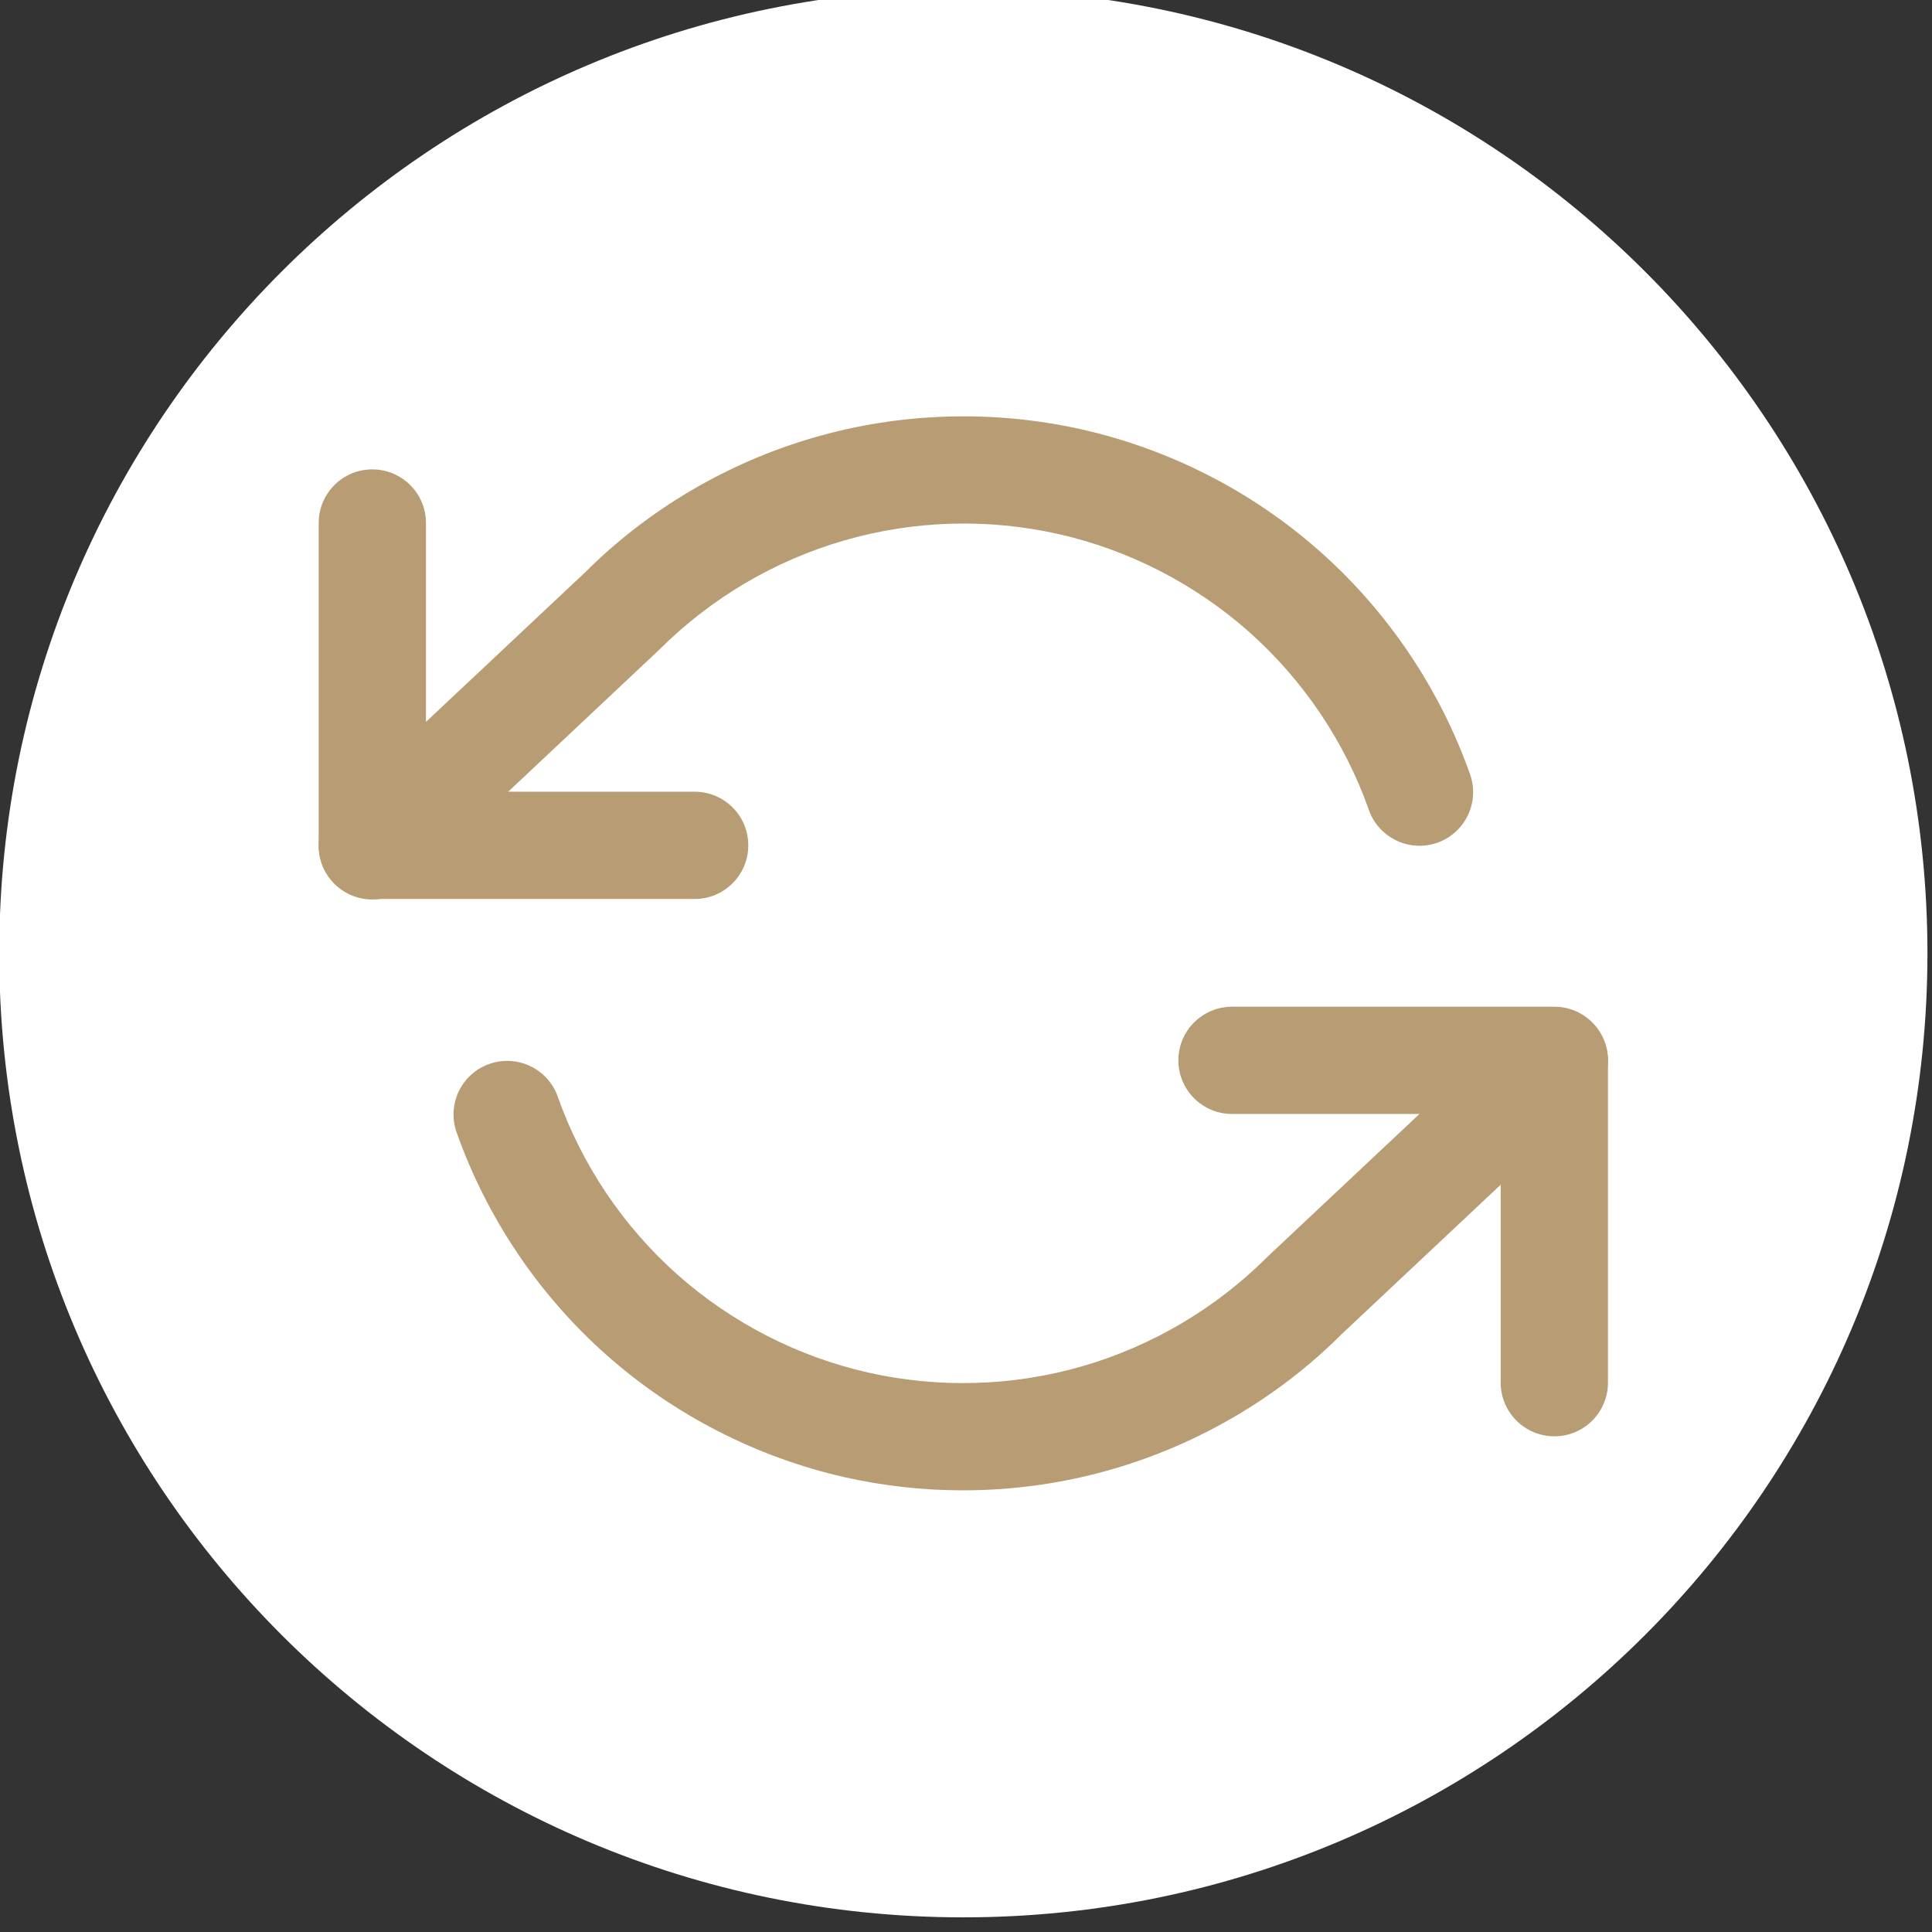 <?xml version="1.0" encoding="UTF-8" standalone="no"?>
<!DOCTYPE svg PUBLIC "-//W3C//DTD SVG 1.1//EN" "http://www.w3.org/Graphics/SVG/1.1/DTD/svg11.dtd">
<svg width="100%" height="100%" viewBox="0 0 231 231" version="1.1" xmlns="http://www.w3.org/2000/svg" xmlns:xlink="http://www.w3.org/1999/xlink" xml:space="preserve" xmlns:serif="http://www.serif.com/" style="fill-rule:evenodd;clip-rule:evenodd;stroke-linejoin:round;stroke-miterlimit:2;">
    <rect x="0" y="0" width="231" height="231" fill="#333333" stroke="none"/>
    <g transform="matrix(1,0,0,1,-2307.16,-32306.5)">
        <g transform="matrix(8.333,0,0,8.333,0,0)">
            <g transform="matrix(0,-1,-1,0,290.692,3876.78)">
                <path d="M-13.833,-13.834C-21.473,-13.834 -27.666,-7.641 -27.666,-0.001C-27.666,7.638 -21.473,13.833 -13.833,13.833C-6.193,13.833 -0,7.638 -0,-0.001C-0,-7.641 -6.193,-13.834 -13.833,-13.834" style="fill:white;fill-rule:nonzero;"/>
            </g>
        </g>
        <g transform="matrix(8.333,0,0,8.333,0,0)">
            <g transform="matrix(1,0,0,1,286.838,3883.67)">
                <path d="M0,6.164L-4.626,6.164C-5.051,6.164 -5.395,5.819 -5.395,5.394L-5.395,0.769C-5.395,0.345 -5.051,0 -4.626,0C-4.201,0 -3.856,0.345 -3.856,0.769L-3.856,4.625L0,4.625C0.425,4.625 0.769,4.97 0.769,5.394C0.769,5.819 0.425,6.164 0,6.164" style="fill:rgb(183,156,116);fill-rule:nonzero;"/>
            </g>
        </g>
        <g transform="matrix(8.333,0,0,8.333,0,0)">
            <g transform="matrix(1,0,0,1,299.173,3891.38)">
                <path d="M0,6.164C-0.425,6.164 -0.77,5.819 -0.77,5.394L-0.77,1.539L-4.625,1.539C-5.05,1.539 -5.395,1.194 -5.395,0.769C-5.395,0.345 -5.05,0 -4.625,0L0,0C0.425,0 0.769,0.345 0.769,0.769L0.769,5.394C0.769,5.819 0.425,6.164 0,6.164" style="fill:rgb(183,156,116);fill-rule:nonzero;"/>
            </g>
        </g>
        <g transform="matrix(8.333,0,0,8.333,0,0)">
            <g transform="matrix(1,0,0,1,282.212,3891.29)">
                <path d="M0,-1.449C-0.205,-1.449 -0.409,-1.53 -0.561,-1.691C-0.852,-2.001 -0.836,-2.488 -0.526,-2.779L3.051,-6.14C3.952,-7.042 5.097,-7.719 6.344,-8.079C7.589,-8.439 8.918,-8.478 10.186,-8.192C11.452,-7.905 12.635,-7.299 13.605,-6.436C14.576,-5.573 15.317,-4.47 15.751,-3.246C15.893,-2.845 15.683,-2.406 15.282,-2.263C14.882,-2.123 14.442,-2.332 14.3,-2.732C13.954,-3.713 13.359,-4.595 12.583,-5.286C11.806,-5.975 10.86,-6.463 9.846,-6.692C8.832,-6.921 7.768,-6.889 6.771,-6.6C5.773,-6.312 4.857,-5.771 4.121,-5.036L0.527,-1.657C0.378,-1.518 0.189,-1.449 0,-1.449M8.475,7.029C7.905,7.029 7.334,6.966 6.775,6.84C5.508,6.552 4.326,5.945 3.356,5.083C2.385,4.221 1.643,3.117 1.21,1.893C1.068,1.492 1.278,1.053 1.679,0.911C2.079,0.77 2.519,0.979 2.661,1.38C3.007,2.36 3.601,3.242 4.377,3.933C5.154,4.622 6.101,5.11 7.115,5.339C8.129,5.568 9.193,5.537 10.189,5.248C11.188,4.959 12.104,4.418 12.839,3.683L16.434,0.305C16.743,0.014 17.229,0.029 17.521,0.339C17.812,0.649 17.797,1.135 17.487,1.426L13.91,4.787C13.008,5.69 11.864,6.365 10.617,6.726C9.921,6.928 9.199,7.029 8.475,7.029" style="fill:rgb(183,156,116);fill-rule:nonzero;"/>
            </g>
        </g>
    </g>
</svg>
